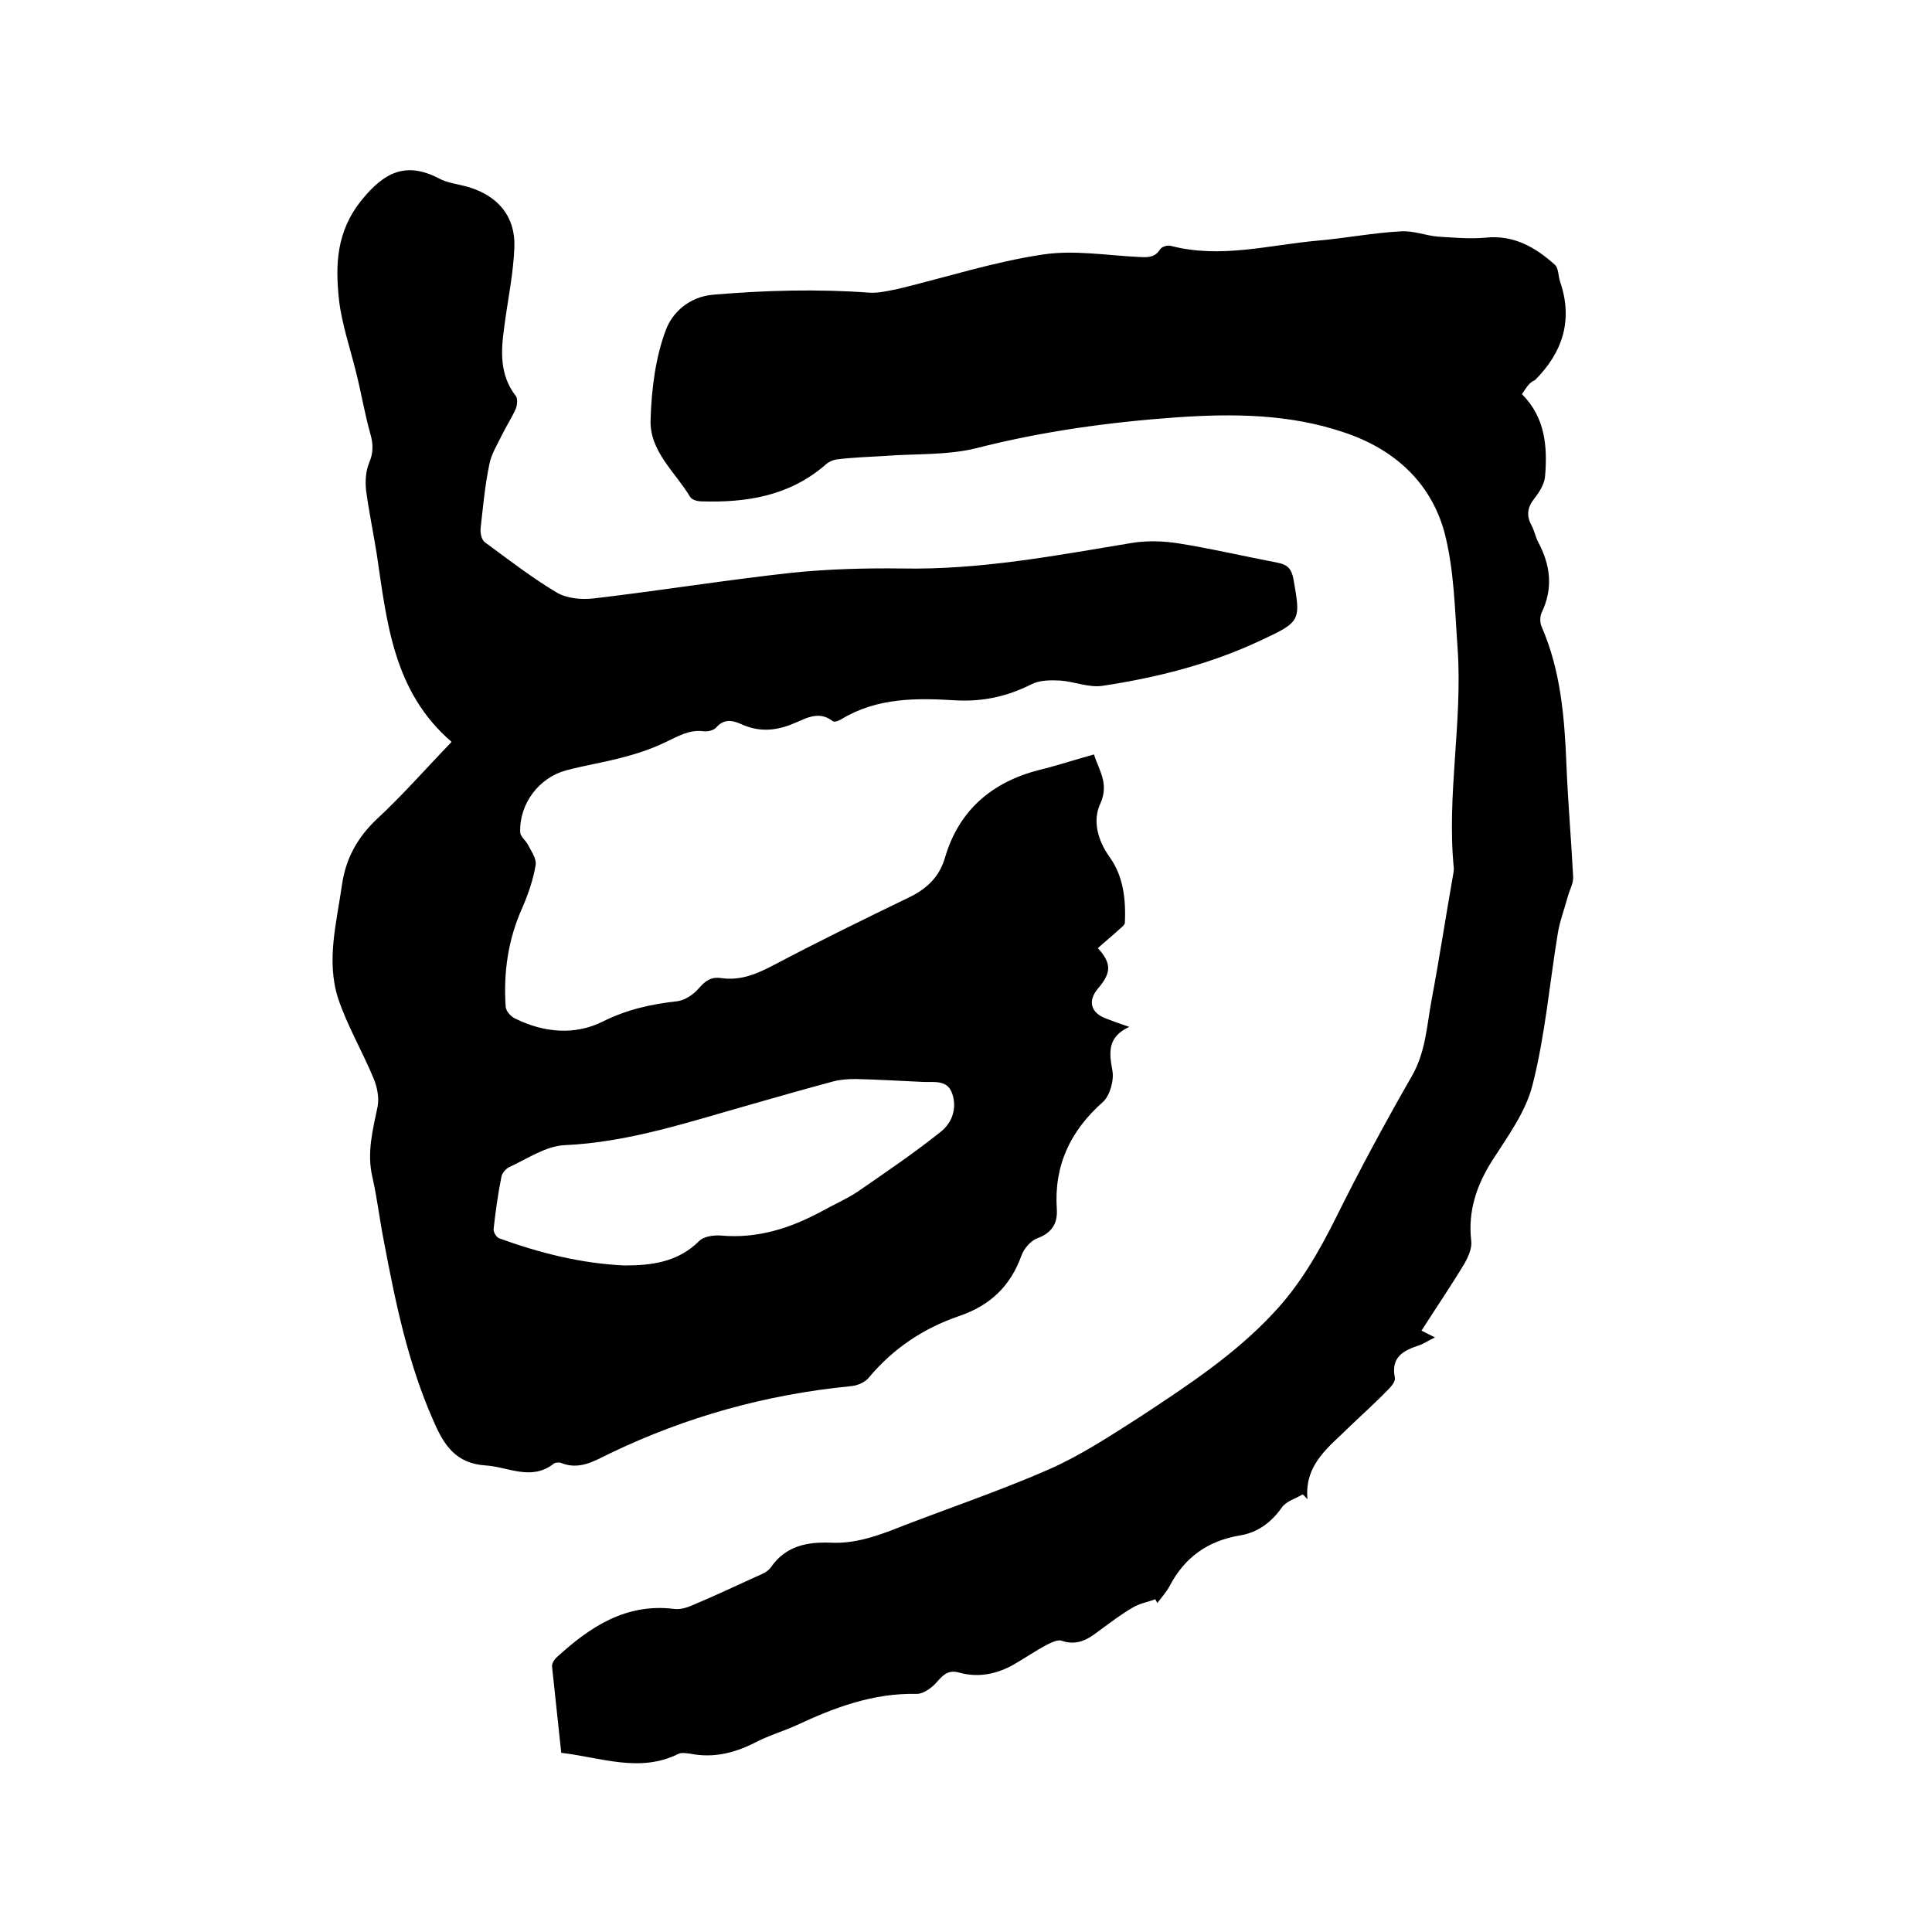 <svg enable-background="new 0 0 400 400" viewBox="0 0 400 400" xmlns="http://www.w3.org/2000/svg"><path d="m93.5 153.6c-12.1-10.4-13.4-24.8-15.5-38.9-.7-4.4-1.6-8.7-2.2-13.1-.2-1.9-.1-4 .6-5.7.9-2.1.9-3.9.3-6-1.2-4.2-1.9-8.6-3-12.9-1.2-4.9-2.9-9.8-3.5-14.8-.8-7.3-.6-14.3 4.7-20.8 4.6-5.7 9.1-8 15.9-4.5 1.8 1 4 1.2 6.1 1.8 6.1 1.8 9.8 6 9.6 12.4-.2 5.6-1.4 11.1-2.1 16.6-.7 5-1 9.9 2.4 14.3.4.5.3 1.8 0 2.6-.8 1.8-1.9 3.5-2.8 5.3-1 2.1-2.3 4.1-2.7 6.3-.9 4.3-1.3 8.8-1.8 13.2-.1.9.2 2.3.8 2.8 4.9 3.6 9.8 7.4 15 10.5 2.1 1.2 5.1 1.5 7.6 1.2 13.7-1.6 27.2-3.8 40.9-5.3 7.7-.8 15.4-1 23.1-.9 16.1.3 31.8-2.7 47.5-5.3 3.1-.5 6.5-.4 9.6.1 6.9 1.1 13.7 2.7 20.5 4 2.1.4 2.9 1.3 3.3 3.4 1.5 8.6 1.6 8.8-6.8 12.7-10.4 4.9-21.5 7.7-32.8 9.4-2.8.4-5.8-.9-8.7-1.1-2-.1-4.3-.1-6 .8-5 2.5-10 3.6-15.6 3.3-8.1-.5-16.3-.6-23.7 3.9-.5.3-1.4.7-1.8.4-3.1-2.4-5.9-.3-8.6.7-3.6 1.4-6.9 1.5-10.4-.1-1.8-.8-3.5-1.1-5.1.7-.5.6-1.7.9-2.6.8-3.1-.4-5.4 1.1-8 2.3-2.9 1.4-6 2.4-9.1 3.2-3.8 1-7.7 1.6-11.4 2.6-5.6 1.5-9.7 6.9-9.5 12.8 0 .8 1 1.6 1.5 2.4.7 1.4 1.9 3 1.7 4.4-.5 3-1.5 5.9-2.7 8.7-3 6.6-4 13.5-3.5 20.7.1.9 1.1 2 2 2.4 5.9 2.9 12.3 3.5 18.1.6 5-2.5 10-3.6 15.4-4.2 1.6-.2 3.4-1.4 4.5-2.7 1.3-1.5 2.5-2.4 4.6-2.1 4.1.6 7.5-.9 11.1-2.8 9.1-4.8 18.5-9.4 27.8-13.9 3.7-1.8 6.3-4.2 7.5-8.4 2.9-9.7 9.7-15.5 19.5-18 3.7-.9 7.3-2.1 11.3-3.2 1 3.3 3.2 6 1.3 10.2-1.6 3.4-.6 7.5 1.9 11 2.9 4 3.4 8.8 3.2 13.6 0 .6-1 1.2-1.6 1.8-1.3 1.2-2.7 2.3-4 3.5 2.9 3.2 2.8 5.1 0 8.4-2.1 2.5-1.5 4.9 1.5 6.1 1.5.6 2.9 1.1 5 1.8-4.5 2.1-4.2 5.2-3.5 9 .4 2-.5 5.2-1.9 6.5-6.8 6-10.2 13.2-9.6 22.2.2 3.1-1.1 5-4.1 6.1-1.3.5-2.7 2.1-3.2 3.5-2.3 6.4-6.5 10.4-13 12.6-7.3 2.5-13.6 6.7-18.6 12.7-.8 1-2.4 1.7-3.8 1.8-17.4 1.7-34 6.3-49.8 13.9-3.3 1.6-6.3 3.5-10.1 2-.4-.2-1.2-.1-1.5.1-4.7 3.7-9.4.7-14.2.4-6.1-.4-8.6-4.2-10.7-9.1-5.3-11.9-7.9-24.5-10.3-37.2-.9-4.5-1.4-9-2.4-13.4-1.2-5.1.1-9.8 1.1-14.7.3-1.8-.1-3.9-.8-5.6-2.3-5.6-5.5-11-7.4-16.7-2.5-7.8-.3-15.7.8-23.5.8-5.5 3.2-9.8 7.2-13.6 5.2-4.8 10.2-10.5 15.5-16zm35.8 108.4c5.7 0 11.1-.7 15.5-5.1.9-.9 2.9-1.2 4.4-1.1 7.6.7 14.4-1.5 20.9-5 2.5-1.4 5.1-2.5 7.5-4.1 5.8-4 11.7-8 17.2-12.4 2.4-1.9 3.4-5 2.3-8-1-2.8-3.8-2.2-6-2.3-4.6-.2-9.3-.5-13.9-.6-1.6 0-3.2.1-4.7.5-5.6 1.5-11.2 3.1-16.8 4.7-12.8 3.6-25.4 7.9-38.9 8.5-3.8.2-7.6 2.8-11.3 4.5-.7.3-1.6 1.3-1.7 2.1-.7 3.5-1.2 7.1-1.6 10.7-.1.7.6 1.8 1.2 2 8.3 3 16.9 5.2 25.9 5.6z"/><path d="m315.1 81.6c4.8 4.8 5.3 10.8 4.8 16.9-.1 1.7-1.2 3.4-2.3 4.8-1.4 1.8-1.6 3.5-.5 5.5.6 1.1.8 2.4 1.4 3.5 2.5 4.7 3.1 9.5.7 14.5-.4.8-.4 2.2 0 3 3.9 9 4.7 18.5 5.1 28.2.3 7.8 1 15.6 1.4 23.5.1 1.3-.7 2.7-1.1 4.1-.7 2.6-1.7 5.2-2.1 7.8-1.7 10.4-2.6 21-5.2 31.2-1.4 5.6-5.1 10.6-8.3 15.6-3.3 5.2-5.1 10.5-4.4 16.7.2 1.5-.6 3.3-1.4 4.7-2.7 4.5-5.7 8.9-8.9 13.9.8.4 1.6.8 2.8 1.4-1.5.7-2.3 1.3-3.2 1.6-3.3 1.1-6 2.4-5.1 6.8.1.7-.7 1.7-1.3 2.3-2.5 2.6-5.2 5-7.8 7.5-4.3 4.3-9.7 7.9-9 15.3-.3-.3-.6-.7-1-1-1.5.9-3.4 1.4-4.3 2.7-2.2 3.1-5 5.2-8.7 5.8-6.6 1.1-11.4 4.5-14.5 10.4-.7 1.3-1.7 2.4-2.6 3.6-.1-.3-.3-.5-.4-.8-1.6.6-3.4.9-4.8 1.8-2.4 1.4-4.6 3.1-6.8 4.7-2.3 1.8-4.6 3.2-7.8 2.1-.8-.3-2.2.4-3.2.9-2.2 1.2-4.3 2.6-6.5 3.9-3.6 2.1-7.5 2.9-11.5 1.8-2.1-.6-3.2.3-4.5 1.8-1 1.2-2.8 2.6-4.3 2.6-9-.2-17 2.8-24.9 6.5-2.9 1.3-6 2.2-8.8 3.7-4.2 2.1-8.5 3.1-13.1 2.2-.8-.1-1.8-.3-2.5 0-8 4-15.9.8-24.3-.2-.6-5.9-1.3-11.9-1.9-17.8-.1-.7.5-1.6 1.1-2.1 6.8-6.2 14.2-11.1 24.1-9.9 1.4.2 2.9-.3 4.2-.9 4.3-1.8 8.5-3.8 12.7-5.7 1.1-.5 2.5-1 3.2-2 3.1-4.5 7.6-5.3 12.5-5.1 4.3.2 8.3-1 12.3-2.5 10.9-4.3 22.1-8 32.8-12.7 6.6-2.9 12.8-7 18.9-10.9 9.7-6.4 19.5-12.8 27.5-21.4 5.5-5.8 9.4-12.6 13-19.8 4.9-9.9 10.2-19.7 15.7-29.3 2.9-5 3.1-10.5 4.1-15.8 1.6-8.5 2.9-17.1 4.4-25.6.1-.5.2-1.1.2-1.6-1.5-15.1 1.8-30.2.8-45.3-.6-8.2-.7-16.6-2.8-24.5-2.9-10.3-10.5-17.1-20.8-20.5-11.2-3.8-22.9-3.9-34.5-3.1-14.1 1-27.9 2.9-41.6 6.4-6.1 1.5-12.6 1.1-18.9 1.6-3.3.2-6.6.3-9.8.7-1 .1-2 .6-2.7 1.3-7.4 6.3-16.2 7.7-25.5 7.4-.8 0-1.9-.3-2.3-.9-3.1-5.2-8.5-9.5-8.2-16.1.2-6.3 1-12.8 3.2-18.6 1.3-3.4 4.7-6.8 9.9-7.2 10.8-.9 21.5-1.2 32.3-.4 1.9.1 3.9-.4 5.9-.8 9.9-2.4 19.8-5.6 29.9-7.1 6.5-1 13.3.2 19.9.5 1.7.1 3.3.2 4.4-1.6.3-.5 1.5-.9 2.2-.7 10.3 2.7 20.4-.2 30.6-1.1 5.7-.5 11.3-1.6 17-1.9 2.6-.2 5.2.9 7.8 1.1 3.3.2 6.6.5 9.8.2 5.8-.6 10.3 2 14.3 5.6.8.7.7 2.3 1.1 3.5 2.7 7.9.6 14.6-5.2 20.4-1.3.5-1.9 1.8-2.7 2.9z"/></svg>